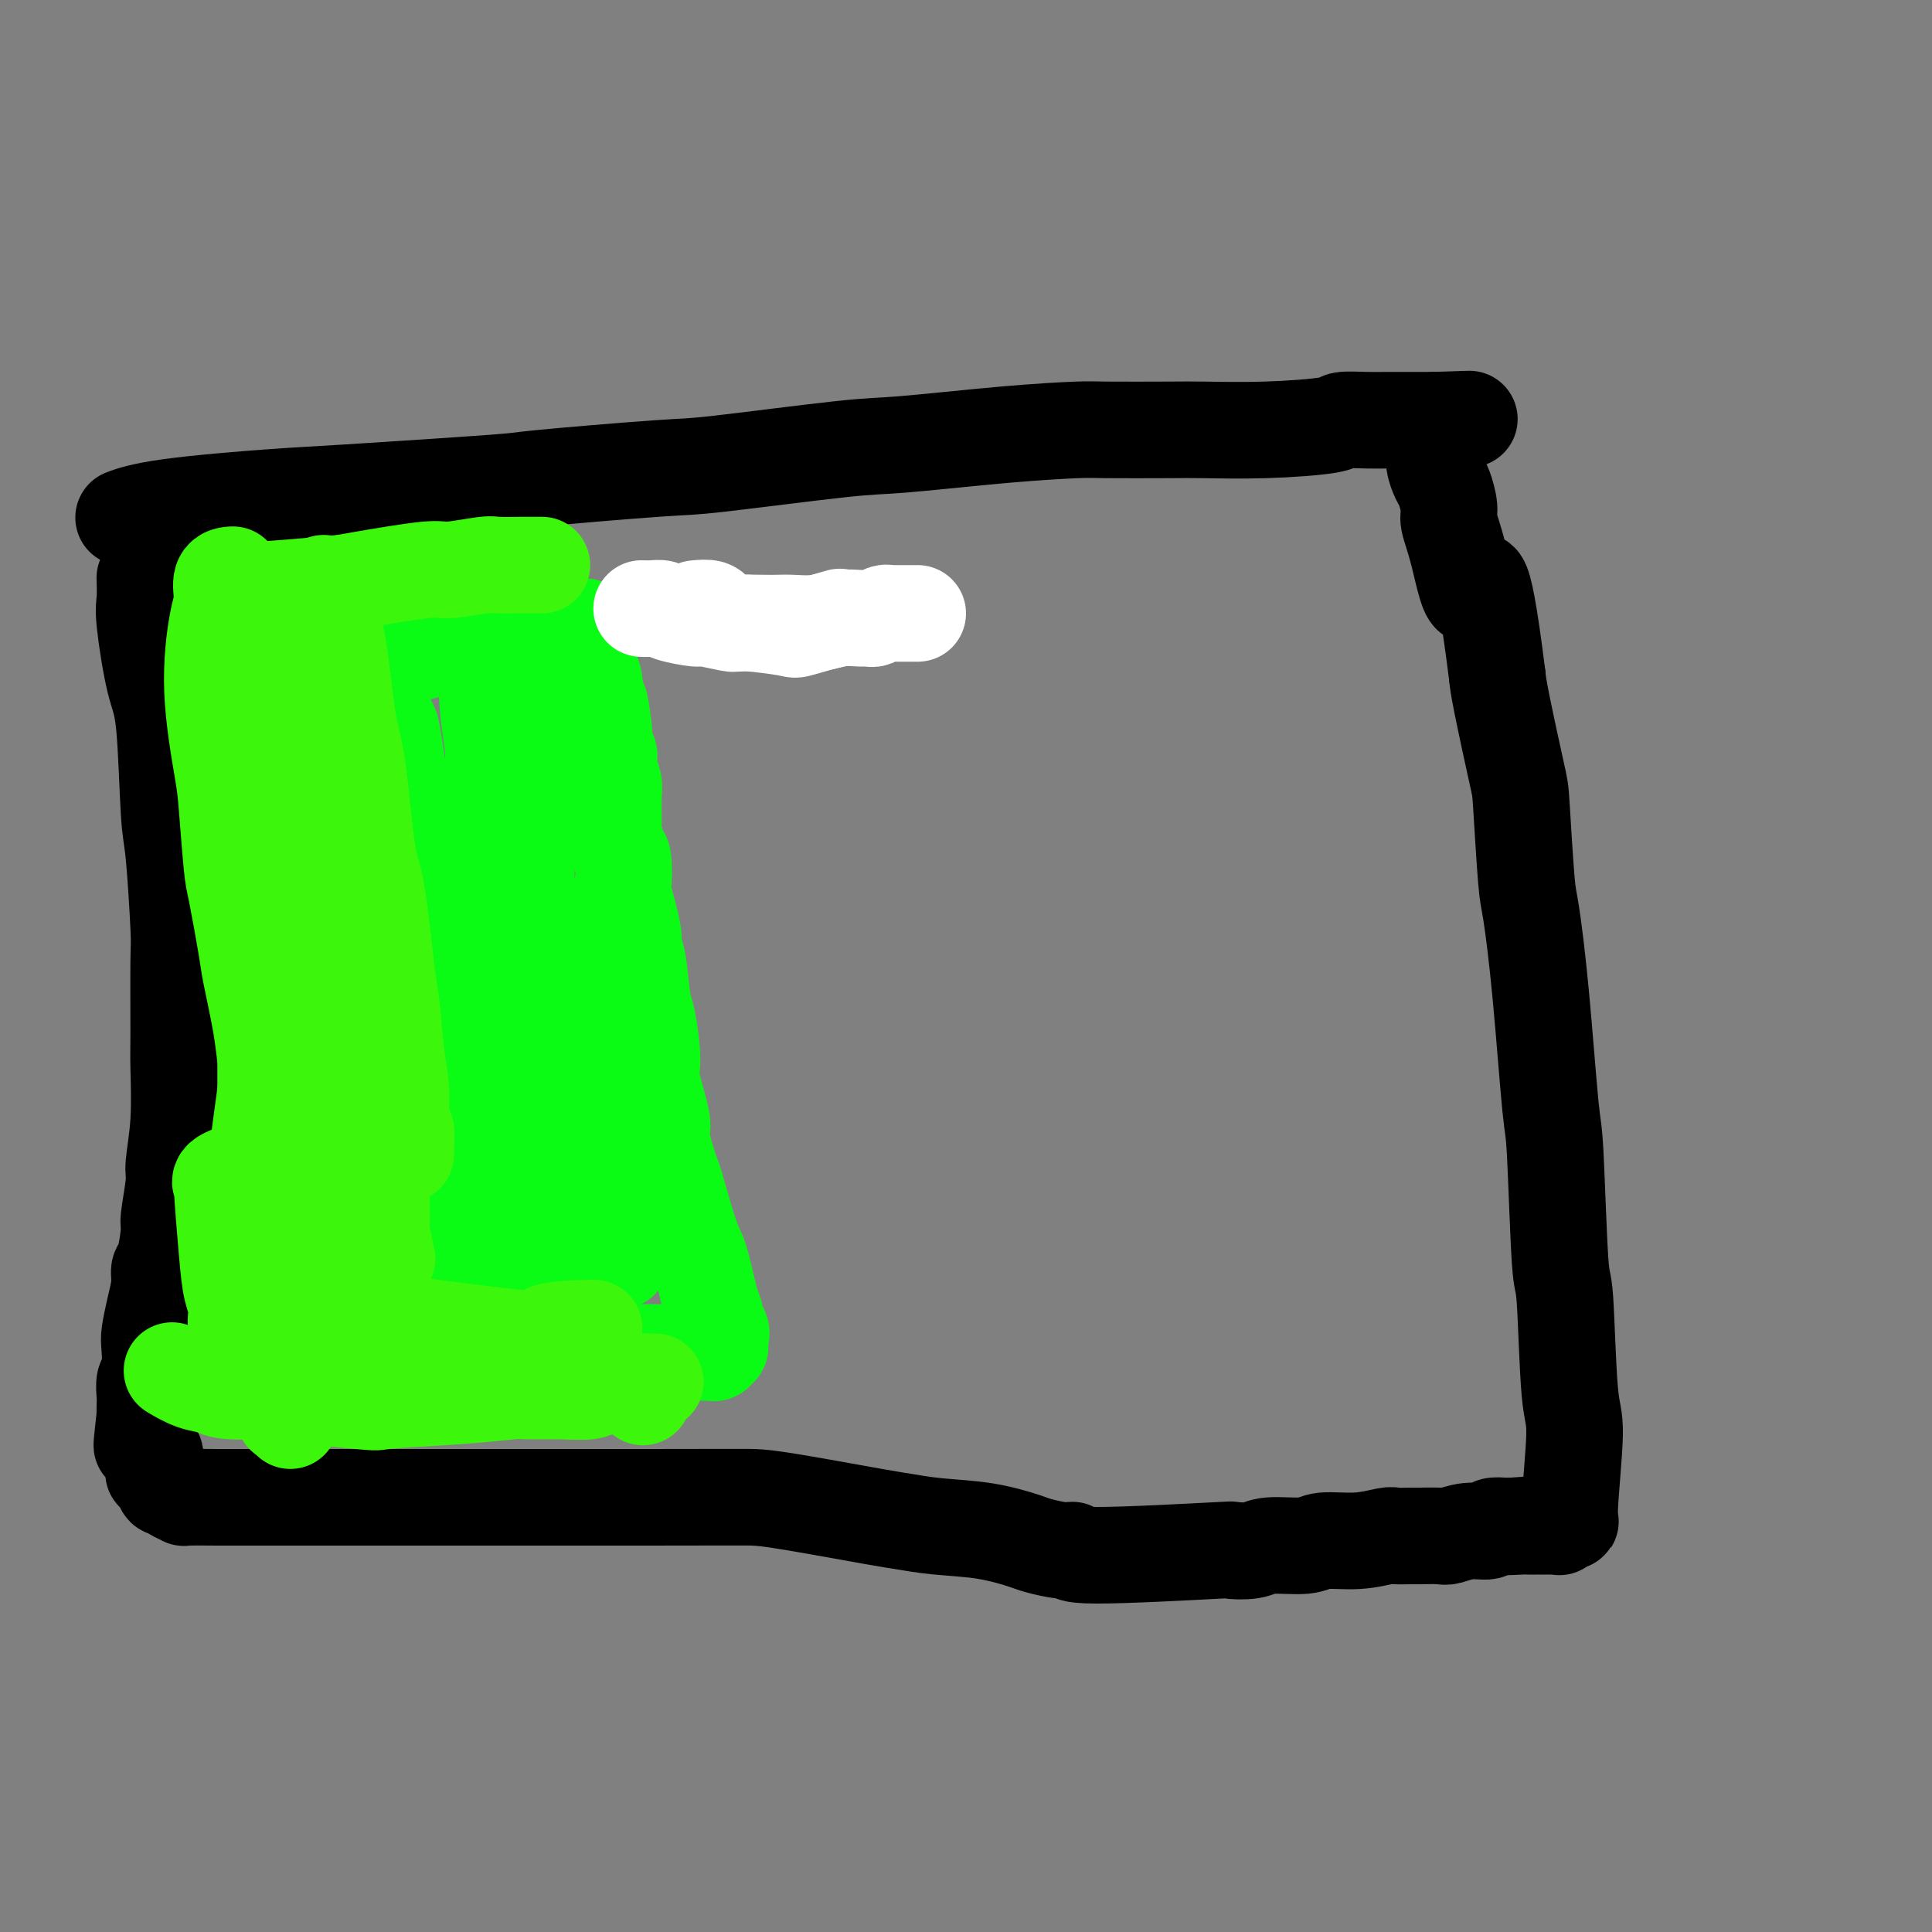 <svg viewBox='0 0 400 400' version='1.1' xmlns='http://www.w3.org/2000/svg' xmlns:xlink='http://www.w3.org/1999/xlink'><rect x="0" y="0" width="400" height="400" fill="#808080" stroke="none"/><g fill='none' stroke='#0AFC15' stroke-width='20' stroke-linecap='round' stroke-linejoin='round'><path d='M78,138c-0.009,0.115 -0.017,0.231 0,0c0.017,-0.231 0.060,-0.808 0,0c-0.060,0.808 -0.223,3.000 0,4c0.223,1.000 0.833,0.807 1,1c0.167,0.193 -0.109,0.772 0,2c0.109,1.228 0.604,3.106 1,4c0.396,0.894 0.692,0.806 1,2c0.308,1.194 0.626,3.672 1,6c0.374,2.328 0.803,4.508 1,6c0.197,1.492 0.161,2.296 0,3c-0.161,0.704 -0.446,1.308 0,3c0.446,1.692 1.622,4.472 2,6c0.378,1.528 -0.042,1.803 0,3c0.042,1.197 0.547,3.317 1,5c0.453,1.683 0.853,2.930 1,4c0.147,1.070 0.039,1.963 0,3c-0.039,1.037 -0.010,2.219 0,3c0.010,0.781 0.002,1.162 0,2c-0.002,0.838 0.003,2.135 0,3c-0.003,0.865 -0.015,1.300 0,2c0.015,0.700 0.057,1.666 0,2c-0.057,0.334 -0.211,0.037 0,1c0.211,0.963 0.789,3.186 1,5c0.211,1.814 0.057,3.218 0,4c-0.057,0.782 -0.015,0.941 0,2c0.015,1.059 0.004,3.017 0,4c-0.004,0.983 -0.002,0.992 0,1'/><path d='M88,219c0.171,5.844 0.098,4.453 0,4c-0.098,-0.453 -0.222,0.034 0,1c0.222,0.966 0.792,2.413 1,3c0.208,0.587 0.056,0.313 0,1c-0.056,0.687 -0.016,2.336 0,3c0.016,0.664 0.008,0.343 0,1c-0.008,0.657 -0.016,2.291 0,3c0.016,0.709 0.057,0.494 0,1c-0.057,0.506 -0.211,1.732 0,3c0.211,1.268 0.789,2.578 1,3c0.211,0.422 0.056,-0.044 0,1c-0.056,1.044 -0.011,3.596 0,5c0.011,1.404 -0.011,1.659 0,2c0.011,0.341 0.056,0.768 0,1c-0.056,0.232 -0.211,0.270 0,1c0.211,0.730 0.789,2.151 1,3c0.211,0.849 0.057,1.125 0,2c-0.057,0.875 -0.015,2.347 0,3c0.015,0.653 0.004,0.486 0,1c-0.004,0.514 -0.001,1.710 0,2c0.001,0.290 0.000,-0.325 0,0c-0.000,0.325 -0.000,1.589 0,2c0.000,0.411 0.000,-0.030 0,0c-0.000,0.030 -0.000,0.533 0,1c0.000,0.467 0.000,0.899 0,1c-0.000,0.101 -0.000,-0.127 0,0c0.000,0.127 0.000,0.611 0,1c-0.000,0.389 -0.000,0.683 0,1c0.000,0.317 0.000,0.659 0,1'/><path d='M91,270c0.464,8.112 0.124,2.890 0,1c-0.124,-1.890 -0.033,-0.450 0,0c0.033,0.450 0.009,-0.091 0,0c-0.009,0.091 -0.002,0.813 0,1c0.002,0.187 0.001,-0.160 0,0c-0.001,0.160 0.000,0.826 0,1c-0.000,0.174 -0.001,-0.146 0,0c0.001,0.146 0.003,0.757 0,1c-0.003,0.243 -0.013,0.117 0,0c0.013,-0.117 0.047,-0.224 0,0c-0.047,0.224 -0.175,0.778 0,1c0.175,0.222 0.653,0.112 1,0c0.347,-0.112 0.563,-0.226 1,0c0.437,0.226 1.095,0.792 2,1c0.905,0.208 2.057,0.059 3,0c0.943,-0.059 1.675,-0.026 2,0c0.325,0.026 0.242,0.046 1,0c0.758,-0.046 2.358,-0.157 4,0c1.642,0.157 3.325,0.582 4,1c0.675,0.418 0.342,0.830 1,1c0.658,0.170 2.308,0.098 3,0c0.692,-0.098 0.426,-0.222 1,0c0.574,0.222 1.987,0.791 3,1c1.013,0.209 1.625,0.059 2,0c0.375,-0.059 0.513,-0.026 1,0c0.487,0.026 1.323,0.045 2,0c0.677,-0.045 1.193,-0.156 2,0c0.807,0.156 1.903,0.578 3,1'/><path d='M127,280c5.698,0.774 2.941,0.207 2,0c-0.941,-0.207 -0.068,-0.056 1,0c1.068,0.056 2.331,0.015 3,0c0.669,-0.015 0.742,-0.004 1,0c0.258,0.004 0.699,0.001 1,0c0.301,-0.001 0.463,-0.000 1,0c0.537,0.000 1.450,0.000 2,0c0.550,-0.000 0.737,-0.000 1,0c0.263,0.000 0.602,0.000 1,0c0.398,-0.000 0.857,-0.000 1,0c0.143,0.000 -0.028,0.000 1,0c1.028,-0.000 3.255,-0.000 4,0c0.745,0.000 0.007,0.000 0,0c-0.007,-0.000 0.716,-0.000 1,0c0.284,0.000 0.128,0.001 0,0c-0.128,-0.001 -0.227,-0.004 0,0c0.227,0.004 0.779,0.015 1,0c0.221,-0.015 0.112,-0.057 0,0c-0.112,0.057 -0.226,0.211 0,0c0.226,-0.211 0.793,-0.788 1,-1c0.207,-0.212 0.056,-0.061 0,0c-0.056,0.061 -0.015,0.030 0,0c0.015,-0.030 0.004,-0.060 0,0c-0.004,0.060 -0.001,0.209 0,0c0.001,-0.209 0.000,-0.778 0,-1c-0.000,-0.222 -0.000,-0.098 0,0c0.000,0.098 0.000,0.171 0,0c-0.000,-0.171 -0.000,-0.585 0,-1'/><path d='M149,277c0.527,-0.807 0.345,-1.326 0,-2c-0.345,-0.674 -0.854,-1.503 -1,-2c-0.146,-0.497 0.069,-0.663 0,-1c-0.069,-0.337 -0.423,-0.844 -1,-3c-0.577,-2.156 -1.378,-5.961 -2,-8c-0.622,-2.039 -1.065,-2.312 -2,-5c-0.935,-2.688 -2.364,-7.791 -3,-10c-0.636,-2.209 -0.481,-1.524 -1,-3c-0.519,-1.476 -1.711,-5.113 -2,-7c-0.289,-1.887 0.326,-2.022 0,-4c-0.326,-1.978 -1.593,-5.797 -2,-8c-0.407,-2.203 0.044,-2.789 0,-5c-0.044,-2.211 -0.584,-6.046 -1,-8c-0.416,-1.954 -0.707,-2.027 -1,-4c-0.293,-1.973 -0.586,-5.844 -1,-8c-0.414,-2.156 -0.947,-2.595 -1,-3c-0.053,-0.405 0.375,-0.774 0,-3c-0.375,-2.226 -1.554,-6.310 -2,-8c-0.446,-1.690 -0.158,-0.988 0,-2c0.158,-1.012 0.186,-3.738 0,-5c-0.186,-1.262 -0.585,-1.061 -1,-2c-0.415,-0.939 -0.847,-3.018 -1,-4c-0.153,-0.982 -0.027,-0.869 0,-2c0.027,-1.131 -0.044,-3.508 0,-5c0.044,-1.492 0.204,-2.101 0,-3c-0.204,-0.899 -0.773,-2.089 -1,-3c-0.227,-0.911 -0.112,-1.543 0,-2c0.112,-0.457 0.223,-0.738 0,-1c-0.223,-0.262 -0.778,-0.503 -1,-1c-0.222,-0.497 -0.111,-1.248 0,-2'/><path d='M125,153c-1.808,-13.371 -0.327,-5.299 0,-2c0.327,3.299 -0.500,1.825 -1,-1c-0.500,-2.825 -0.674,-6.999 -1,-9c-0.326,-2.001 -0.805,-1.827 -1,-2c-0.195,-0.173 -0.105,-0.692 0,-1c0.105,-0.308 0.224,-0.405 0,-1c-0.224,-0.595 -0.792,-1.686 -1,-2c-0.208,-0.314 -0.056,0.151 0,0c0.056,-0.151 0.015,-0.917 0,-2c-0.015,-1.083 -0.004,-2.484 0,-3c0.004,-0.516 0.001,-0.147 0,0c-0.001,0.147 -0.001,0.074 0,0'/><path d='M78,138c-0.176,0.205 -0.351,0.410 0,0c0.351,-0.410 1.229,-1.434 3,-2c1.771,-0.566 4.434,-0.674 6,-1c1.566,-0.326 2.034,-0.871 4,-1c1.966,-0.129 5.429,0.158 7,0c1.571,-0.158 1.251,-0.760 2,-1c0.749,-0.240 2.567,-0.117 4,0c1.433,0.117 2.482,0.228 3,0c0.518,-0.228 0.506,-0.793 1,-1c0.494,-0.207 1.494,-0.054 2,0c0.506,0.054 0.516,0.011 1,0c0.484,-0.011 1.440,0.011 2,0c0.560,-0.011 0.723,-0.056 1,0c0.277,0.056 0.666,0.211 1,0c0.334,-0.211 0.611,-0.789 1,-1c0.389,-0.211 0.889,-0.057 1,0c0.111,0.057 -0.166,0.015 0,0c0.166,-0.015 0.775,-0.004 1,0c0.225,0.004 0.064,0.001 0,0c-0.064,-0.001 -0.032,-0.001 0,0'/><path d='M105,132c0.025,0.173 0.049,0.347 0,0c-0.049,-0.347 -0.172,-1.214 0,0c0.172,1.214 0.639,4.509 1,6c0.361,1.491 0.618,1.179 1,4c0.382,2.821 0.891,8.775 1,12c0.109,3.225 -0.182,3.722 0,6c0.182,2.278 0.836,6.337 1,11c0.164,4.663 -0.163,9.929 0,13c0.163,3.071 0.817,3.945 1,5c0.183,1.055 -0.105,2.289 0,5c0.105,2.711 0.601,6.897 1,11c0.399,4.103 0.699,8.122 1,10c0.301,1.878 0.601,1.613 1,3c0.399,1.387 0.895,4.425 1,6c0.105,1.575 -0.182,1.689 0,3c0.182,1.311 0.833,3.821 1,5c0.167,1.179 -0.152,1.027 0,2c0.152,0.973 0.773,3.071 1,4c0.227,0.929 0.060,0.690 0,1c-0.060,0.310 -0.012,1.168 0,2c0.012,0.832 -0.011,1.637 0,2c0.011,0.363 0.055,0.282 0,1c-0.055,0.718 -0.211,2.235 0,3c0.211,0.765 0.789,0.780 1,1c0.211,0.220 0.057,0.647 0,1c-0.057,0.353 -0.015,0.634 0,1c0.015,0.366 0.004,0.819 0,1c-0.004,0.181 -0.002,0.091 0,0'/><path d='M101,141c0.029,-0.350 0.058,-0.700 0,0c-0.058,0.700 -0.201,2.451 0,5c0.201,2.549 0.748,5.895 1,8c0.252,2.105 0.210,2.967 0,6c-0.210,3.033 -0.588,8.236 -1,11c-0.412,2.764 -0.858,3.089 -1,6c-0.142,2.911 0.018,8.410 0,11c-0.018,2.590 -0.216,2.273 0,6c0.216,3.727 0.845,11.500 1,15c0.155,3.500 -0.165,2.728 0,5c0.165,2.272 0.814,7.588 1,10c0.186,2.412 -0.090,1.920 0,3c0.090,1.080 0.546,3.733 1,6c0.454,2.267 0.905,4.148 1,5c0.095,0.852 -0.167,0.676 0,1c0.167,0.324 0.763,1.148 1,2c0.237,0.852 0.116,1.731 0,2c-0.116,0.269 -0.227,-0.072 0,0c0.227,0.072 0.792,0.558 1,1c0.208,0.442 0.059,0.841 0,1c-0.059,0.159 -0.030,0.080 0,0'/><path d='M113,212c-0.001,-0.044 -0.001,-0.089 0,0c0.001,0.089 0.004,0.311 0,0c-0.004,-0.311 -0.015,-1.153 0,0c0.015,1.153 0.055,4.303 0,6c-0.055,1.697 -0.207,1.942 0,4c0.207,2.058 0.772,5.929 1,8c0.228,2.071 0.118,2.340 0,4c-0.118,1.660 -0.243,4.709 0,6c0.243,1.291 0.854,0.822 1,2c0.146,1.178 -0.172,4.002 0,5c0.172,0.998 0.834,0.169 1,1c0.166,0.831 -0.166,3.323 0,5c0.166,1.677 0.829,2.541 1,3c0.171,0.459 -0.150,0.515 0,1c0.150,0.485 0.771,1.400 1,2c0.229,0.600 0.065,0.886 0,1c-0.065,0.114 -0.033,0.057 0,0'/><path d='M105,254c0.329,0.093 0.658,0.187 0,0c-0.658,-0.187 -2.304,-0.654 0,0c2.304,0.654 8.558,2.428 11,3c2.442,0.572 1.071,-0.057 1,0c-0.071,0.057 1.156,0.799 2,1c0.844,0.201 1.304,-0.138 2,0c0.696,0.138 1.627,0.754 2,1c0.373,0.246 0.186,0.123 0,0'/><path d='M123,217c-0.006,0.063 -0.013,0.127 0,0c0.013,-0.127 0.044,-0.444 0,0c-0.044,0.444 -0.163,1.648 0,3c0.163,1.352 0.607,2.850 1,4c0.393,1.150 0.736,1.951 1,4c0.264,2.049 0.449,5.345 1,8c0.551,2.655 1.467,4.671 2,6c0.533,1.329 0.682,1.973 1,3c0.318,1.027 0.805,2.436 1,3c0.195,0.564 0.097,0.282 0,0'/><path d='M120,218c-0.205,1.992 -0.410,3.984 0,7c0.410,3.016 1.434,7.057 2,10c0.566,2.943 0.674,4.789 1,6c0.326,1.211 0.871,1.789 1,3c0.129,1.211 -0.158,3.057 0,4c0.158,0.943 0.759,0.984 1,1c0.241,0.016 0.120,0.008 0,0'/><path d='M105,259c0.211,-0.083 0.421,-0.166 0,0c-0.421,0.166 -1.475,0.580 2,1c3.475,0.420 11.478,0.844 15,1c3.522,0.156 2.564,0.042 3,0c0.436,-0.042 2.268,-0.012 3,0c0.732,0.012 0.366,0.006 0,0'/><path d='M129,193c0.001,-0.018 0.003,-0.036 0,0c-0.003,0.036 -0.009,0.125 0,0c0.009,-0.125 0.034,-0.464 0,0c-0.034,0.464 -0.126,1.729 0,3c0.126,1.271 0.468,2.546 1,6c0.532,3.454 1.252,9.088 2,12c0.748,2.912 1.525,3.103 2,6c0.475,2.897 0.649,8.500 1,12c0.351,3.500 0.877,4.897 1,6c0.123,1.103 -0.159,1.912 0,3c0.159,1.088 0.760,2.454 1,3c0.240,0.546 0.120,0.273 0,0'/></g>
<g fill='none' stroke='#FFFFFF' stroke-width='20' stroke-linecap='round' stroke-linejoin='round'><path d='M133,126c-0.012,-0.000 -0.025,-0.001 0,0c0.025,0.001 0.086,0.003 0,0c-0.086,-0.003 -0.320,-0.011 0,0c0.320,0.011 1.195,0.040 2,0c0.805,-0.040 1.540,-0.151 2,0c0.460,0.151 0.644,0.562 2,1c1.356,0.438 3.882,0.902 5,1c1.118,0.098 0.827,-0.170 2,0c1.173,0.170 3.810,0.777 5,1c1.190,0.223 0.932,0.061 2,0c1.068,-0.061 3.460,-0.020 5,0c1.540,0.020 2.226,0.020 3,0c0.774,-0.020 1.636,-0.058 3,0c1.364,0.058 3.229,0.213 5,0c1.771,-0.213 3.448,-0.793 5,-1c1.552,-0.207 2.980,-0.041 4,0c1.020,0.041 1.634,-0.041 2,0c0.366,0.041 0.484,0.207 1,0c0.516,-0.207 1.429,-0.788 2,-1c0.571,-0.212 0.798,-0.057 1,0c0.202,0.057 0.379,0.015 1,0c0.621,-0.015 1.687,-0.004 2,0c0.313,0.004 -0.127,0.001 0,0c0.127,-0.001 0.822,-0.000 1,0c0.178,0.000 -0.162,0.000 0,0c0.162,-0.000 0.827,-0.000 1,0c0.173,0.000 -0.146,0.000 0,0c0.146,-0.000 0.756,-0.000 1,0c0.244,0.000 0.122,0.000 0,0'/><path d='M144,126c1.157,-0.111 2.315,-0.222 3,0c0.685,0.222 0.899,0.776 1,1c0.101,0.224 0.090,0.116 0,0c-0.090,-0.116 -0.259,-0.242 0,0c0.259,0.242 0.946,0.853 1,1c0.054,0.147 -0.525,-0.169 0,0c0.525,0.169 2.152,0.822 3,1c0.848,0.178 0.915,-0.121 3,0c2.085,0.121 6.188,0.661 8,1c1.812,0.339 1.334,0.476 3,0c1.666,-0.476 5.476,-1.565 7,-2c1.524,-0.435 0.762,-0.218 0,0'/></g>
<g fill='none' stroke='#000000' stroke-width='20' stroke-linecap='round' stroke-linejoin='round'><path d='M30,120c-0.001,-0.028 -0.002,-0.056 0,0c0.002,0.056 0.006,0.195 0,0c-0.006,-0.195 -0.023,-0.726 0,0c0.023,0.726 0.086,2.709 0,4c-0.086,1.291 -0.322,1.892 0,5c0.322,3.108 1.200,8.725 2,12c0.800,3.275 1.521,4.210 2,9c0.479,4.790 0.717,13.437 1,18c0.283,4.563 0.611,5.043 1,9c0.389,3.957 0.837,11.391 1,15c0.163,3.609 0.040,3.394 0,7c-0.040,3.606 0.005,11.034 0,15c-0.005,3.966 -0.058,4.471 0,7c0.058,2.529 0.226,7.082 0,11c-0.226,3.918 -0.848,7.200 -1,9c-0.152,1.800 0.166,2.116 0,4c-0.166,1.884 -0.814,5.335 -1,7c-0.186,1.665 0.091,1.542 0,3c-0.091,1.458 -0.550,4.495 -1,6c-0.450,1.505 -0.891,1.478 -1,2c-0.109,0.522 0.116,1.593 0,3c-0.116,1.407 -0.571,3.149 -1,5c-0.429,1.851 -0.833,3.812 -1,5c-0.167,1.188 -0.097,1.602 0,3c0.097,1.398 0.222,3.778 0,5c-0.222,1.222 -0.792,1.286 -1,2c-0.208,0.714 -0.056,2.077 0,3c0.056,0.923 0.016,1.407 0,2c-0.016,0.593 -0.008,1.297 0,2'/><path d='M30,293c-1.142,10.212 -0.498,5.243 0,4c0.498,-1.243 0.852,1.239 1,2c0.148,0.761 0.092,-0.200 0,0c-0.092,0.200 -0.221,1.560 0,2c0.221,0.440 0.791,-0.041 1,0c0.209,0.041 0.057,0.604 0,1c-0.057,0.396 -0.017,0.626 0,1c0.017,0.374 0.012,0.892 0,1c-0.012,0.108 -0.032,-0.195 0,0c0.032,0.195 0.114,0.888 0,1c-0.114,0.112 -0.424,-0.359 0,0c0.424,0.359 1.582,1.546 2,2c0.418,0.454 0.098,0.173 0,0c-0.098,-0.173 0.028,-0.240 0,0c-0.028,0.240 -0.210,0.786 0,1c0.210,0.214 0.811,0.096 1,0c0.189,-0.096 -0.034,-0.169 0,0c0.034,0.169 0.324,0.581 1,1c0.676,0.419 1.739,0.844 2,1c0.261,0.156 -0.279,0.042 1,0c1.279,-0.042 4.377,-0.011 6,0c1.623,0.011 1.773,0.003 6,0c4.227,-0.003 12.533,-0.001 17,0c4.467,0.001 5.094,0.000 11,0c5.906,-0.000 17.090,-0.000 23,0c5.910,0.000 6.546,0.000 11,0c4.454,-0.000 12.727,-0.000 21,0'/><path d='M134,310c19.450,-0.015 20.575,-0.053 22,0c1.425,0.053 3.151,0.198 8,1c4.849,0.802 12.823,2.260 17,3c4.177,0.740 4.558,0.761 6,1c1.442,0.239 3.944,0.695 7,1c3.056,0.305 6.667,0.459 10,1c3.333,0.541 6.390,1.470 8,2c1.610,0.530 1.774,0.660 3,1c1.226,0.340 3.515,0.889 5,1c1.485,0.111 2.166,-0.218 2,0c-0.166,0.218 -1.178,0.983 5,1c6.178,0.017 19.546,-0.712 25,-1c5.454,-0.288 2.994,-0.134 3,0c0.006,0.134 2.477,0.247 4,0c1.523,-0.247 2.096,-0.855 4,-1c1.904,-0.145 5.138,0.171 7,0c1.862,-0.171 2.352,-0.831 4,-1c1.648,-0.169 4.456,0.151 7,0c2.544,-0.151 4.825,-0.773 6,-1c1.175,-0.227 1.244,-0.060 2,0c0.756,0.060 2.200,0.012 3,0c0.800,-0.012 0.957,0.012 2,0c1.043,-0.012 2.971,-0.059 4,0c1.029,0.059 1.160,0.226 2,0c0.840,-0.226 2.390,-0.844 4,-1c1.610,-0.156 3.280,0.150 4,0c0.720,-0.150 0.492,-0.757 1,-1c0.508,-0.243 1.754,-0.121 3,0'/><path d='M312,316c13.262,-0.928 3.917,-0.249 1,0c-2.917,0.249 0.595,0.067 2,0c1.405,-0.067 0.705,-0.018 1,0c0.295,0.018 1.586,0.005 2,0c0.414,-0.005 -0.047,-0.001 0,0c0.047,0.001 0.604,0.000 1,0c0.396,-0.000 0.632,-0.000 1,0c0.368,0.000 0.867,0.001 1,0c0.133,-0.001 -0.100,-0.005 0,0c0.100,0.005 0.533,0.018 1,0c0.467,-0.018 0.967,-0.068 1,0c0.033,0.068 -0.400,0.252 0,0c0.400,-0.252 1.635,-0.942 2,-1c0.365,-0.058 -0.140,0.516 0,-3c0.140,-3.516 0.924,-11.121 1,-15c0.076,-3.879 -0.556,-4.030 -1,-9c-0.444,-4.970 -0.699,-14.757 -1,-19c-0.301,-4.243 -0.648,-2.940 -1,-8c-0.352,-5.060 -0.710,-16.481 -1,-22c-0.290,-5.519 -0.512,-5.136 -1,-10c-0.488,-4.864 -1.242,-14.976 -2,-23c-0.758,-8.024 -1.520,-13.959 -2,-17c-0.480,-3.041 -0.678,-3.188 -1,-7c-0.322,-3.812 -0.767,-11.290 -1,-15c-0.233,-3.710 -0.255,-3.653 -1,-7c-0.745,-3.347 -2.213,-10.099 -3,-14c-0.787,-3.901 -0.894,-4.950 -1,-6'/><path d='M310,140c-3.459,-27.758 -4.107,-18.653 -5,-17c-0.893,1.653 -2.032,-4.147 -3,-8c-0.968,-3.853 -1.766,-5.760 -2,-7c-0.234,-1.240 0.096,-1.813 0,-3c-0.096,-1.187 -0.617,-2.989 -1,-4c-0.383,-1.011 -0.627,-1.230 -1,-2c-0.373,-0.770 -0.874,-2.091 -1,-3c-0.126,-0.909 0.124,-1.406 0,-2c-0.124,-0.594 -0.622,-1.283 -1,-2c-0.378,-0.717 -0.637,-1.460 -1,-2c-0.363,-0.540 -0.829,-0.877 -1,-1c-0.171,-0.123 -0.046,-0.033 0,0c0.046,0.033 0.012,0.009 0,0c-0.012,-0.009 -0.004,-0.003 0,0c0.004,0.003 0.002,0.001 0,0'/><path d='M26,107c0.120,-0.046 0.241,-0.091 0,0c-0.241,0.091 -0.842,0.319 0,0c0.842,-0.319 3.129,-1.183 9,-2c5.871,-0.817 15.327,-1.585 21,-2c5.673,-0.415 7.562,-0.476 16,-1c8.438,-0.524 23.425,-1.510 30,-2c6.575,-0.490 4.737,-0.483 10,-1c5.263,-0.517 17.625,-1.557 24,-2c6.375,-0.443 6.762,-0.291 13,-1c6.238,-0.709 18.326,-2.281 25,-3c6.674,-0.719 7.934,-0.585 13,-1c5.066,-0.415 13.937,-1.379 21,-2c7.063,-0.621 12.317,-0.898 15,-1c2.683,-0.102 2.793,-0.030 6,0c3.207,0.030 9.510,0.018 13,0c3.490,-0.018 4.165,-0.043 7,0c2.835,0.043 7.828,0.155 13,0c5.172,-0.155 10.523,-0.577 13,-1c2.477,-0.423 2.082,-0.845 3,-1c0.918,-0.155 3.151,-0.041 5,0c1.849,0.041 3.315,0.011 4,0c0.685,-0.011 0.589,-0.003 1,0c0.411,0.003 1.328,0.001 2,0c0.672,-0.001 1.098,-0.000 2,0c0.902,0.000 2.281,0.000 3,0c0.719,-0.000 0.777,-0.000 1,0c0.223,0.000 0.612,0.000 1,0'/><path d='M297,87c13.869,-0.464 4.041,-0.124 1,0c-3.041,0.124 0.706,0.033 2,0c1.294,-0.033 0.137,-0.009 0,0c-0.137,0.009 0.747,0.002 1,0c0.253,-0.002 -0.124,-0.001 0,0c0.124,0.001 0.750,0.000 1,0c0.250,-0.000 0.125,-0.000 0,0'/></g>
<g fill='none' stroke='#93C83E' stroke-width='20' stroke-linecap='round' stroke-linejoin='round'><path d='M48,134c0.002,-0.016 0.004,-0.032 0,0c-0.004,0.032 -0.014,0.111 0,0c0.014,-0.111 0.053,-0.412 0,0c-0.053,0.412 -0.197,1.536 0,3c0.197,1.464 0.734,3.267 1,4c0.266,0.733 0.261,0.394 1,3c0.739,2.606 2.221,8.156 3,11c0.779,2.844 0.854,2.981 1,5c0.146,2.019 0.364,5.922 1,10c0.636,4.078 1.691,8.333 2,11c0.309,2.667 -0.129,3.745 0,5c0.129,1.255 0.823,2.687 1,5c0.177,2.313 -0.164,5.508 0,9c0.164,3.492 0.832,7.282 1,9c0.168,1.718 -0.165,1.363 0,3c0.165,1.637 0.829,5.265 1,7c0.171,1.735 -0.150,1.576 0,3c0.150,1.424 0.772,4.429 1,6c0.228,1.571 0.061,1.707 0,3c-0.061,1.293 -0.016,3.742 0,5c0.016,1.258 0.004,1.324 0,2c-0.004,0.676 -0.001,1.961 0,3c0.001,1.039 0.000,1.833 0,3c-0.000,1.167 -0.000,2.708 0,5c0.000,2.292 0.000,5.336 0,7c-0.000,1.664 -0.000,1.948 0,3c0.000,1.052 0.000,2.872 0,4c-0.000,1.128 -0.000,1.564 0,2'/><path d='M61,265c0.690,11.792 0.916,4.273 1,2c0.084,-2.273 0.026,0.701 0,2c-0.026,1.299 -0.021,0.922 0,1c0.021,0.078 0.058,0.609 0,1c-0.058,0.391 -0.211,0.641 0,1c0.211,0.359 0.788,0.827 1,1c0.212,0.173 0.061,0.049 0,0c-0.061,-0.049 -0.030,-0.025 0,0'/></g>
<g fill='none' stroke='#3CF60C' stroke-width='20' stroke-linecap='round' stroke-linejoin='round'><path d='M51,126c-0.012,0.107 -0.023,0.213 0,0c0.023,-0.213 0.081,-0.746 0,0c-0.081,0.746 -0.301,2.770 0,4c0.301,1.230 1.123,1.667 2,4c0.877,2.333 1.808,6.562 2,9c0.192,2.438 -0.355,3.084 0,6c0.355,2.916 1.612,8.101 2,11c0.388,2.899 -0.092,3.510 0,6c0.092,2.490 0.757,6.857 1,11c0.243,4.143 0.065,8.062 0,10c-0.065,1.938 -0.018,1.896 0,4c0.018,2.104 0.005,6.353 0,9c-0.005,2.647 -0.002,3.693 0,5c0.002,1.307 0.004,2.876 0,5c-0.004,2.124 -0.015,4.805 0,7c0.015,2.195 0.057,3.905 0,5c-0.057,1.095 -0.212,1.575 0,3c0.212,1.425 0.790,3.793 1,6c0.210,2.207 0.053,4.251 0,5c-0.053,0.749 -0.000,0.204 0,1c0.000,0.796 -0.052,2.934 0,4c0.052,1.066 0.207,1.062 0,2c-0.207,0.938 -0.777,2.818 -1,4c-0.223,1.182 -0.098,1.664 0,3c0.098,1.336 0.171,3.524 0,5c-0.171,1.476 -0.585,2.238 -1,3'/><path d='M57,258c-0.380,14.885 -0.830,11.597 -1,11c-0.170,-0.597 -0.059,1.497 0,3c0.059,1.503 0.068,2.414 0,4c-0.068,1.586 -0.212,3.847 0,5c0.212,1.153 0.778,1.196 1,2c0.222,0.804 0.098,2.367 0,3c-0.098,0.633 -0.171,0.337 0,1c0.171,0.663 0.585,2.287 1,3c0.415,0.713 0.829,0.517 1,1c0.171,0.483 0.097,1.645 0,2c-0.097,0.355 -0.219,-0.097 0,0c0.219,0.097 0.777,0.742 1,1c0.223,0.258 0.112,0.129 0,0'/><path d='M48,119c0.017,-0.001 0.033,-0.002 0,0c-0.033,0.002 -0.116,0.005 0,0c0.116,-0.005 0.432,-0.020 0,0c-0.432,0.020 -1.612,0.074 -2,1c-0.388,0.926 0.014,2.725 0,4c-0.014,1.275 -0.445,2.026 -1,5c-0.555,2.974 -1.233,8.171 -1,14c0.233,5.829 1.376,12.289 2,16c0.624,3.711 0.730,4.672 1,8c0.270,3.328 0.706,9.025 1,12c0.294,2.975 0.446,3.230 1,6c0.554,2.770 1.510,8.054 2,11c0.490,2.946 0.513,3.553 1,6c0.487,2.447 1.437,6.733 2,10c0.563,3.267 0.739,5.515 1,7c0.261,1.485 0.609,2.208 1,3c0.391,0.792 0.826,1.655 1,2c0.174,0.345 0.087,0.173 0,0'/><path d='M51,128c-0.081,-0.519 -0.161,-1.039 0,0c0.161,1.039 0.565,3.636 1,5c0.435,1.364 0.901,1.497 1,4c0.099,2.503 -0.169,7.378 0,10c0.169,2.622 0.776,2.992 1,6c0.224,3.008 0.064,8.652 0,14c-0.064,5.348 -0.031,10.398 0,13c0.031,2.602 0.061,2.755 0,6c-0.061,3.245 -0.212,9.583 0,13c0.212,3.417 0.789,3.914 1,6c0.211,2.086 0.057,5.760 0,8c-0.057,2.240 -0.015,3.044 0,5c0.015,1.956 0.004,5.062 0,7c-0.004,1.938 -0.000,2.708 0,4c0.000,1.292 -0.004,3.105 0,5c0.004,1.895 0.015,3.872 0,5c-0.015,1.128 -0.056,1.406 0,2c0.056,0.594 0.207,1.503 0,3c-0.207,1.497 -0.774,3.582 -1,5c-0.226,1.418 -0.113,2.170 0,3c0.113,0.830 0.226,1.737 0,3c-0.226,1.263 -0.793,2.881 -1,4c-0.207,1.119 -0.056,1.739 0,3c0.056,1.261 0.015,3.164 0,4c-0.015,0.836 -0.004,0.606 0,1c0.004,0.394 0.001,1.414 0,2c-0.001,0.586 -0.000,0.739 0,1c0.000,0.261 0.000,0.631 0,1'/><path d='M53,271c-0.333,11.000 -0.167,5.500 0,0'/><path d='M56,219c-0.121,0.834 -0.243,1.668 0,0c0.243,-1.668 0.850,-5.838 0,0c-0.850,5.838 -3.156,21.682 -4,32c-0.844,10.318 -0.226,15.108 0,17c0.226,1.892 0.061,0.885 0,1c-0.061,0.115 -0.016,1.350 0,2c0.016,0.650 0.004,0.713 0,1c-0.004,0.287 -0.001,0.796 0,1c0.001,0.204 0.001,0.102 0,0'/><path d='M51,242c-2.120,0.672 -4.240,1.345 -5,2c-0.760,0.655 -0.161,1.294 0,1c0.161,-0.294 -0.117,-1.520 0,1c0.117,2.520 0.627,8.786 1,13c0.373,4.214 0.608,6.376 1,8c0.392,1.624 0.942,2.709 1,4c0.058,1.291 -0.376,2.789 0,4c0.376,1.211 1.563,2.134 2,3c0.437,0.866 0.125,1.676 0,2c-0.125,0.324 -0.062,0.162 0,0'/><path d='M48,285c-0.845,-0.000 -1.691,-0.001 -2,0c-0.309,0.001 -0.083,0.003 0,0c0.083,-0.003 0.022,-0.011 0,0c-0.022,0.011 -0.005,0.041 0,0c0.005,-0.041 -0.001,-0.155 1,0c1.001,0.155 3.008,0.577 4,1c0.992,0.423 0.970,0.846 3,1c2.030,0.154 6.113,0.037 8,0c1.887,-0.037 1.580,0.005 4,0c2.420,-0.005 7.569,-0.058 10,0c2.431,0.058 2.146,0.226 4,0c1.854,-0.226 5.847,-0.845 8,-1c2.153,-0.155 2.468,0.155 4,0c1.532,-0.155 4.283,-0.774 6,-1c1.717,-0.226 2.402,-0.060 3,0c0.598,0.060 1.109,0.015 2,0c0.891,-0.015 2.162,-0.000 3,0c0.838,0.000 1.245,-0.014 2,0c0.755,0.014 1.859,0.056 3,0c1.141,-0.056 2.318,-0.211 3,0c0.682,0.211 0.868,0.789 1,1c0.132,0.211 0.210,0.057 1,0c0.790,-0.057 2.292,-0.015 3,0c0.708,0.015 0.624,0.004 1,0c0.376,-0.004 1.214,-0.001 2,0c0.786,0.001 1.520,0.000 2,0c0.480,-0.000 0.706,-0.000 1,0c0.294,0.000 0.656,0.000 1,0c0.344,-0.000 0.670,-0.000 1,0c0.330,0.000 0.665,0.000 1,0'/><path d='M128,286c13.333,0.167 6.667,0.083 0,0'/><path d='M53,288c0.615,0.059 1.230,0.118 0,0c-1.230,-0.118 -4.305,-0.414 0,0c4.305,0.414 15.989,1.537 21,2c5.011,0.463 3.349,0.268 6,0c2.651,-0.268 9.613,-0.607 15,-1c5.387,-0.393 9.197,-0.841 11,-1c1.803,-0.159 1.599,-0.028 3,0c1.401,0.028 4.407,-0.045 7,0c2.593,0.045 4.773,0.208 6,0c1.227,-0.208 1.499,-0.788 2,-1c0.501,-0.212 1.229,-0.057 2,0c0.771,0.057 1.584,0.016 2,0c0.416,-0.016 0.436,-0.006 1,0c0.564,0.006 1.671,0.009 2,0c0.329,-0.009 -0.122,-0.030 0,0c0.122,0.030 0.816,0.111 1,0c0.184,-0.111 -0.143,-0.415 0,0c0.143,0.415 0.755,1.547 1,2c0.245,0.453 0.122,0.226 0,0'/><path d='M36,284c-0.342,-0.204 -0.684,-0.409 0,0c0.684,0.409 2.392,1.431 4,2c1.608,0.569 3.114,0.684 4,1c0.886,0.316 1.151,0.832 4,1c2.849,0.168 8.282,-0.011 11,0c2.718,0.011 2.720,0.213 6,0c3.280,-0.213 9.836,-0.842 13,-1c3.164,-0.158 2.936,0.154 5,0c2.064,-0.154 6.420,-0.773 10,-1c3.580,-0.227 6.382,-0.061 8,0c1.618,0.061 2.051,0.016 3,0c0.949,-0.016 2.414,-0.005 3,0c0.586,0.005 0.293,0.002 0,0'/><path d='M67,121c-0.000,0.005 -0.001,0.011 0,0c0.001,-0.011 0.002,-0.037 0,0c-0.002,0.037 -0.009,0.138 0,0c0.009,-0.138 0.033,-0.516 0,0c-0.033,0.516 -0.122,1.924 0,3c0.122,1.076 0.455,1.818 1,3c0.545,1.182 1.300,2.804 2,7c0.700,4.196 1.343,10.966 2,15c0.657,4.034 1.328,5.333 2,10c0.672,4.667 1.346,12.704 2,17c0.654,4.296 1.290,4.853 2,9c0.710,4.147 1.496,11.885 2,16c0.504,4.115 0.727,4.606 1,7c0.273,2.394 0.595,6.691 1,10c0.405,3.309 0.893,5.632 1,8c0.107,2.368 -0.168,4.782 0,6c0.168,1.218 0.777,1.241 1,2c0.223,0.759 0.060,2.255 0,3c-0.060,0.745 -0.016,0.739 0,1c0.016,0.261 0.005,0.789 0,1c-0.005,0.211 -0.002,0.106 0,0'/><path d='M62,131c-0.311,1.515 -0.622,3.030 -1,4c-0.378,0.970 -0.822,1.396 -1,6c-0.178,4.604 -0.090,13.387 0,18c0.090,4.613 0.181,5.056 1,10c0.819,4.944 2.366,14.388 3,19c0.634,4.612 0.356,4.391 1,9c0.644,4.609 2.210,14.049 3,20c0.790,5.951 0.804,8.414 1,10c0.196,1.586 0.574,2.293 1,4c0.426,1.707 0.899,4.412 1,6c0.101,1.588 -0.169,2.058 0,3c0.169,0.942 0.777,2.356 1,3c0.223,0.644 0.060,0.520 0,1c-0.060,0.480 -0.017,1.566 0,2c0.017,0.434 0.009,0.217 0,0'/><path d='M51,122c-0.368,0.007 -0.737,0.014 0,0c0.737,-0.014 2.579,-0.050 3,0c0.421,0.050 -0.580,0.186 2,0c2.580,-0.186 8.740,-0.695 12,-1c3.260,-0.305 3.619,-0.407 7,-1c3.381,-0.593 9.785,-1.675 13,-2c3.215,-0.325 3.241,0.109 5,0c1.759,-0.109 5.249,-0.761 7,-1c1.751,-0.239 1.761,-0.064 3,0c1.239,0.064 3.705,0.017 5,0c1.295,-0.017 1.419,-0.005 2,0c0.581,0.005 1.618,0.001 2,0c0.382,-0.001 0.109,-0.000 0,0c-0.109,0.000 -0.055,0.000 0,0'/><path d='M55,264c1.683,0.003 3.365,0.005 4,0c0.635,-0.005 0.221,-0.018 0,0c-0.221,0.018 -0.249,0.068 0,0c0.249,-0.068 0.774,-0.254 1,0c0.226,0.254 0.152,0.947 0,1c-0.152,0.053 -0.380,-0.536 0,0c0.380,0.536 1.370,2.195 2,3c0.630,0.805 0.900,0.755 1,1c0.100,0.245 0.028,0.784 0,1c-0.028,0.216 -0.014,0.108 0,0'/><path d='M70,254c0.311,1.044 0.622,2.089 1,3c0.378,0.911 0.822,1.689 1,2c0.178,0.311 0.089,0.156 0,0'/><path d='M73,248c-0.533,1.222 -1.067,2.444 -1,5c0.067,2.556 0.733,6.444 1,8c0.267,1.556 0.133,0.778 0,0'/><path d='M79,248c-0.001,0.076 -0.001,0.153 0,0c0.001,-0.153 0.004,-0.534 0,0c-0.004,0.534 -0.015,1.983 0,3c0.015,1.017 0.056,1.603 0,2c-0.056,0.397 -0.207,0.607 0,2c0.207,1.393 0.774,3.969 1,5c0.226,1.031 0.113,0.515 0,0'/><path d='M63,279c-0.577,-0.224 -1.154,-0.449 0,0c1.154,0.449 4.038,1.570 6,2c1.962,0.430 3.002,0.168 4,0c0.998,-0.168 1.952,-0.241 4,0c2.048,0.241 5.188,0.797 7,1c1.812,0.203 2.296,0.055 3,0c0.704,-0.055 1.630,-0.016 2,0c0.370,0.016 0.185,0.008 0,0'/><path d='M68,272c-4.295,-0.588 -8.591,-1.177 0,0c8.591,1.177 30.067,4.119 39,5c8.933,0.881 5.322,-0.300 6,-1c0.678,-0.700 5.644,-0.919 8,-1c2.356,-0.081 2.102,-0.023 2,0c-0.102,0.023 -0.051,0.012 0,0'/></g>
</svg>
